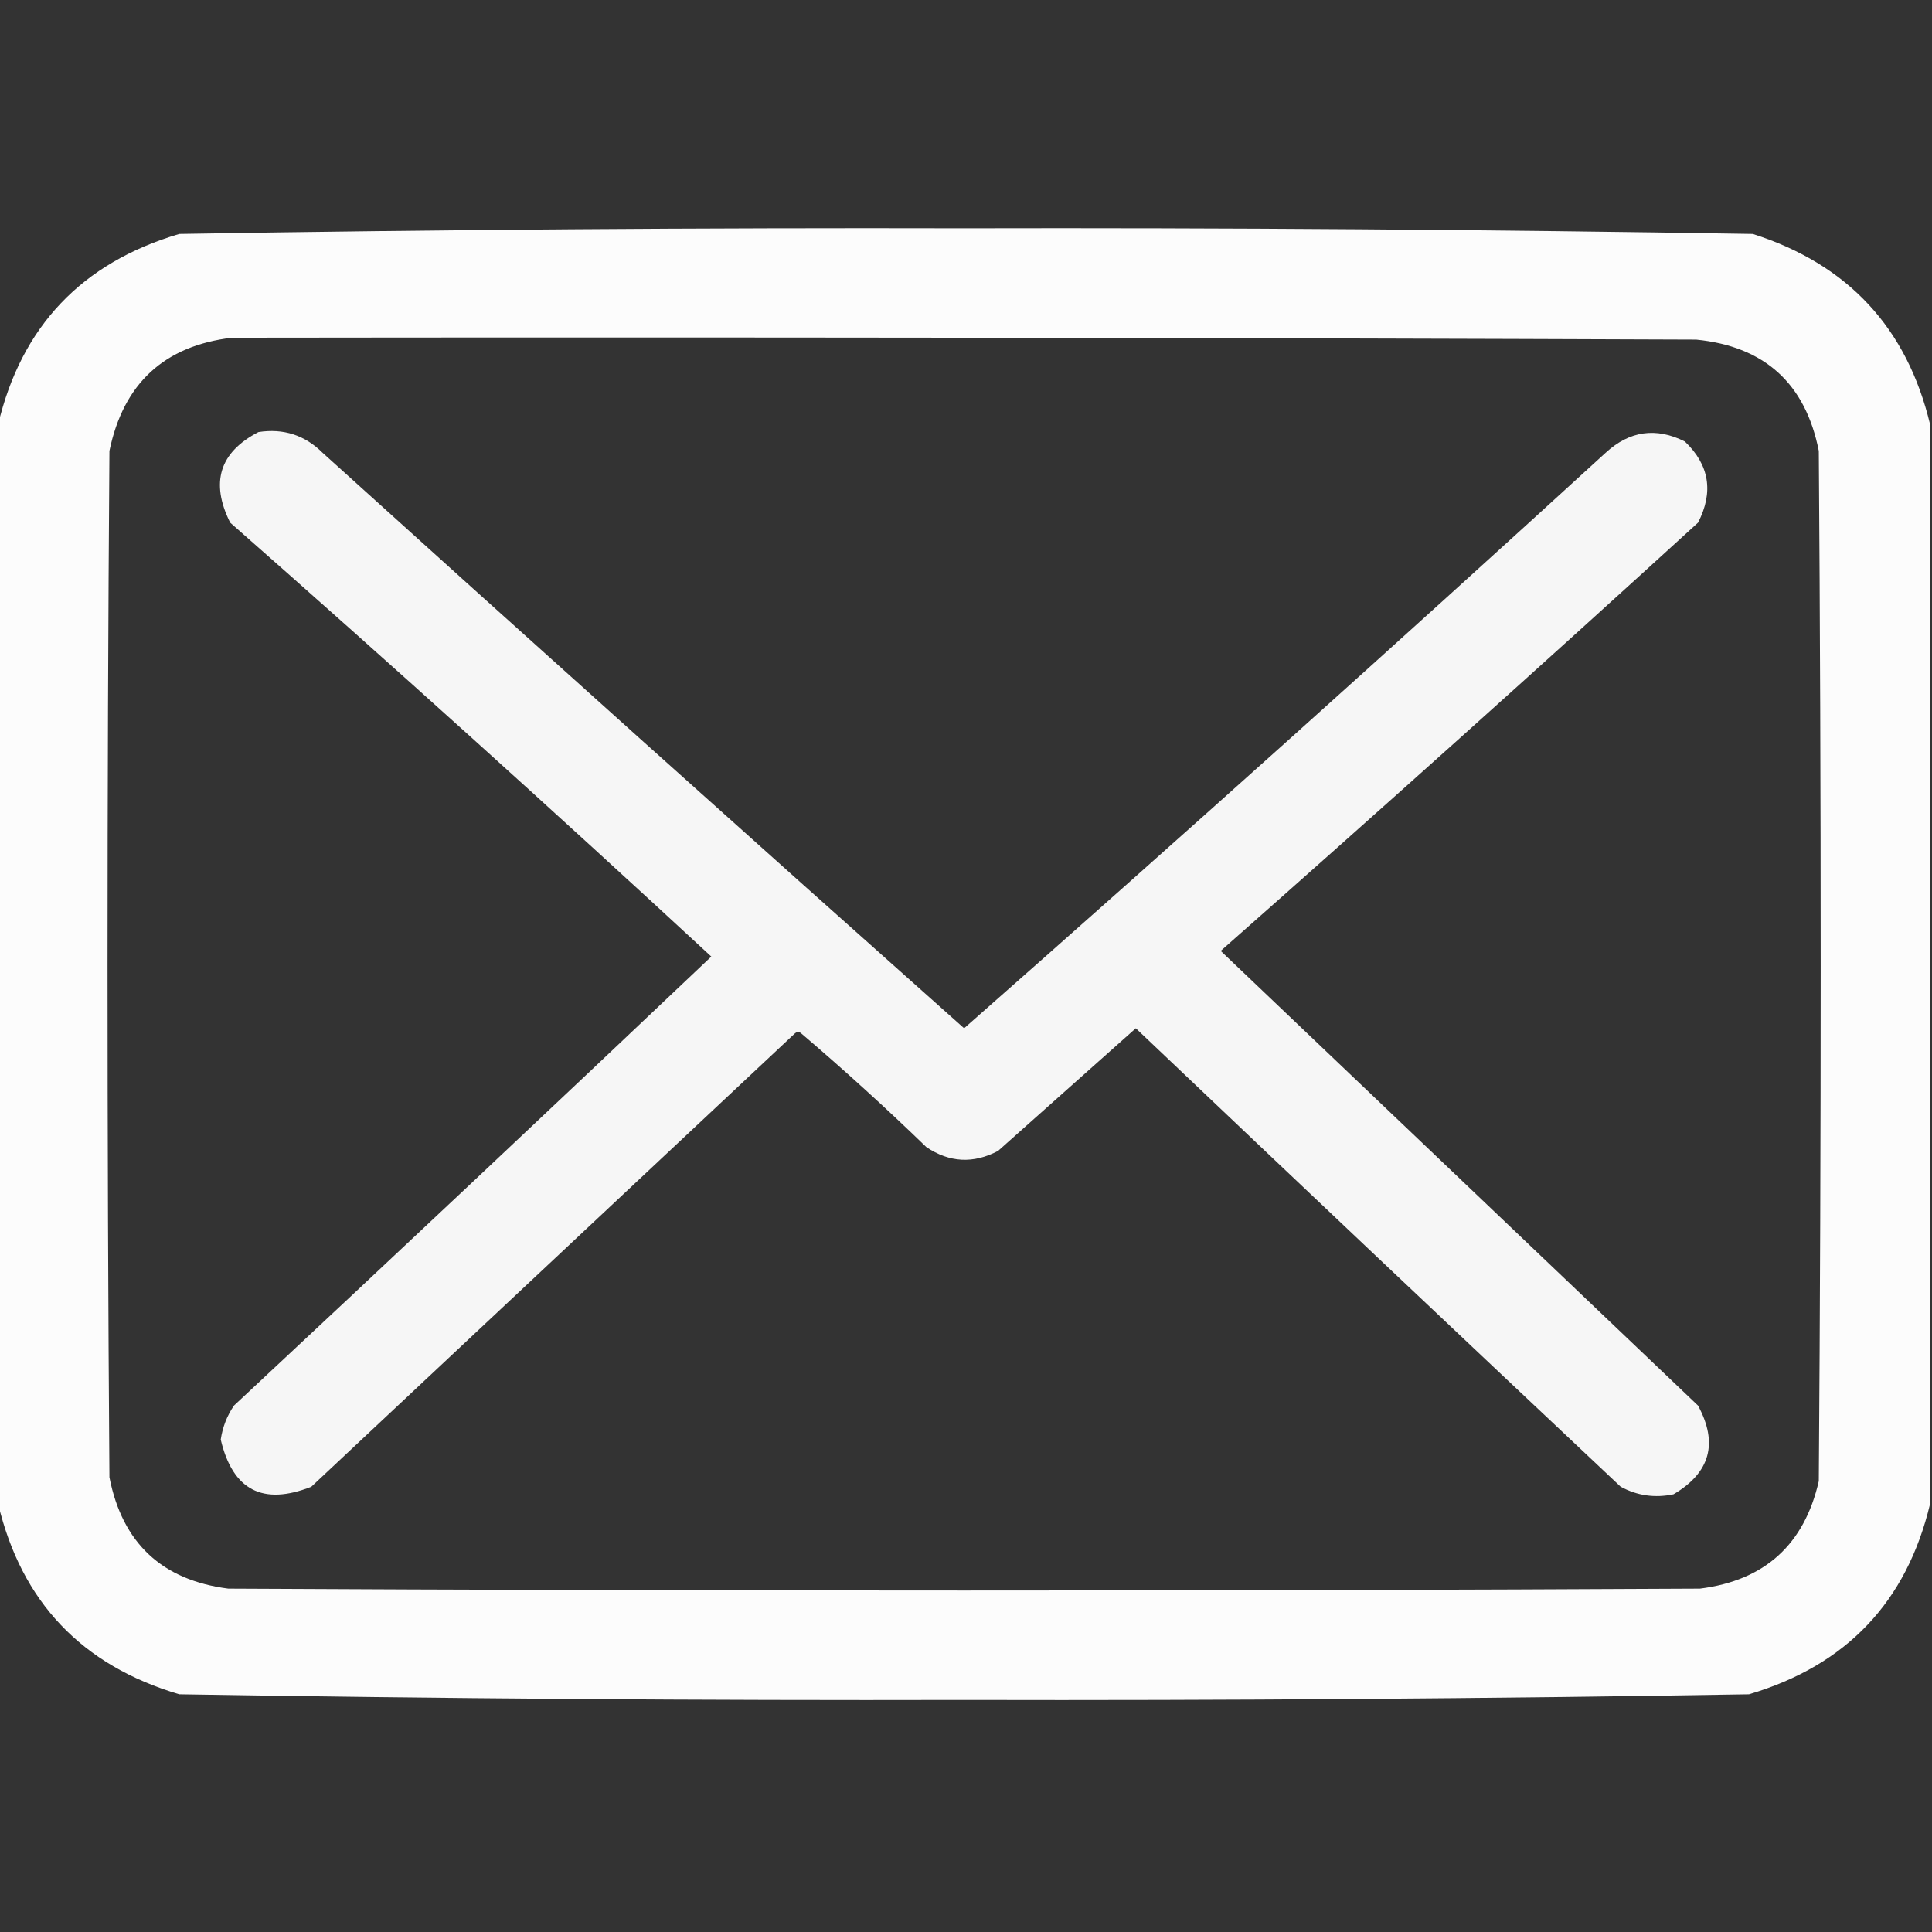 <?xml version="1.0" encoding="UTF-8"?>
<!DOCTYPE svg PUBLIC "-//W3C//DTD SVG 1.1//EN" "http://www.w3.org/Graphics/SVG/1.1/DTD/svg11.dtd">
<svg xmlns="http://www.w3.org/2000/svg" version="1.1" width="512px" height="512px" style="shape-rendering:geometricPrecision; text-rendering:geometricPrecision; image-rendering:optimizeQuality; fill-rule:evenodd; clip-rule:evenodd" xmlns:xlink="http://www.w3.org/1999/xlink">
<rect width="100%" height="100%" fill="#333333" stroke="none"/>
<g><path style="opacity:0.982" fill="#ffffff" d="M 511.5,112.5 C 511.5,207.833 511.5,303.167 511.5,398.5C 505.312,424.525 489.312,441.358 463.5,449C 394.202,450.159 324.869,450.659 255.5,450.5C 186.131,450.659 116.798,450.159 47.5,449C 21.688,441.358 5.688,424.525 -0.5,398.5C -0.5,303.167 -0.5,207.833 -0.5,112.5C 5.688,86.475 21.688,69.642 47.5,62C 116.798,60.842 186.131,60.342 255.5,60.5C 325.197,60.343 394.863,60.843 464.5,62C 489.691,70.023 505.358,86.856 511.5,112.5 Z M 61.5,89.5 C 190.834,89.333 320.167,89.5 449.5,90C 467.632,91.798 478.465,101.632 482,119.5C 482.667,210.5 482.667,301.5 482,392.5C 478.155,409.345 467.655,418.845 450.5,421C 320.5,421.667 190.5,421.667 60.5,421C 42.919,418.753 32.419,408.92 29,391.5C 28.333,300.833 28.333,210.167 29,119.5C 32.706,101.622 43.54,91.622 61.5,89.5 Z"/></g>
<g><path style="opacity:0.957" fill="#ffffff" d="M 68.5,114.5 C 75.116,113.478 80.783,115.312 85.5,120C 141.978,171.068 198.645,221.901 255.5,272.5C 312.614,222.222 369.281,171.389 425.5,120C 431.843,114.166 438.843,113.166 446.5,117C 453.009,123.212 454.175,130.379 450,138.5C 408.132,176.704 365.965,214.537 323.5,252C 365.667,292.167 407.833,332.333 450,372.5C 455.388,382.45 453.221,390.283 443.5,396C 438.56,397.041 433.894,396.374 429.5,394C 386.571,353.616 343.738,313.116 301,272.5C 288.833,283.333 276.667,294.167 264.5,305C 257.949,308.444 251.615,308.11 245.5,304C 234.799,293.631 223.799,283.631 212.5,274C 211.833,273.333 211.167,273.333 210.5,274C 167.833,314 125.167,354 82.5,394C 69.644,399.072 61.644,394.906 58.5,381.5C 58.987,378.204 60.154,375.204 62,372.5C 104.344,332.989 146.511,293.322 188.5,253.5C 146.474,214.64 103.974,176.307 61,138.5C 55.682,127.849 58.182,119.849 68.5,114.5 Z"/></g>
</svg>
